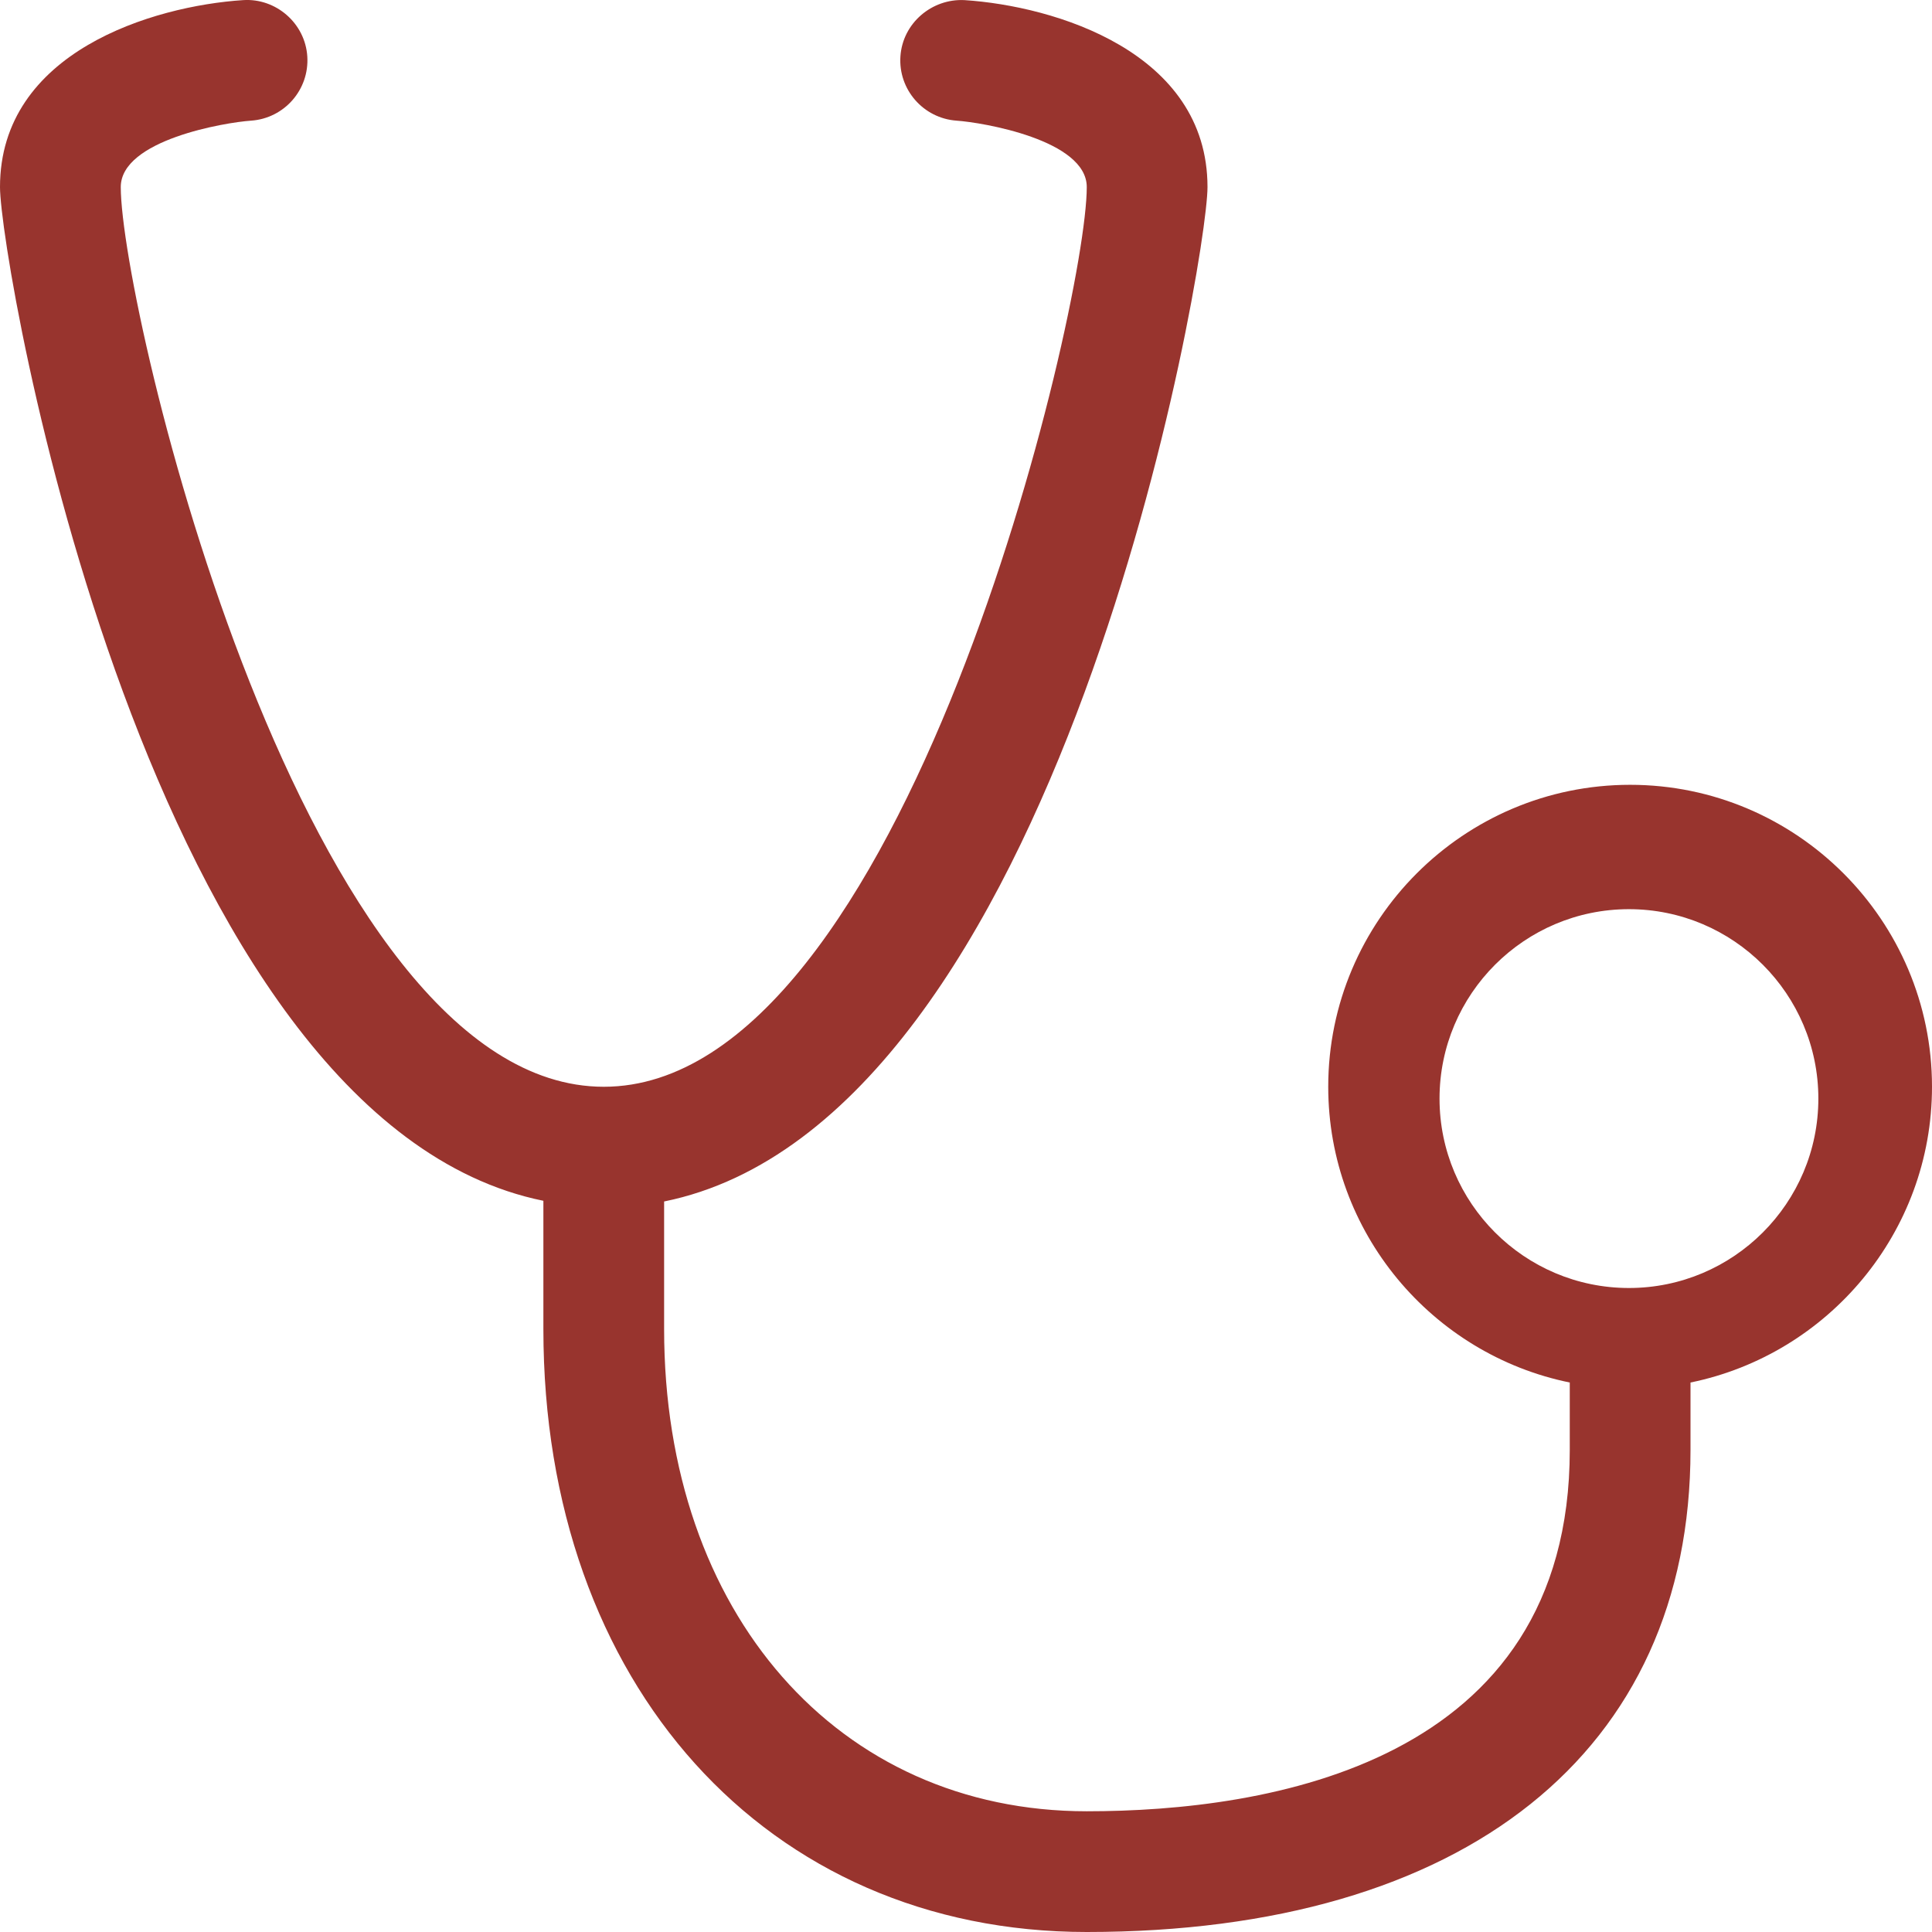 <?xml version="1.0" encoding="UTF-8"?>
<svg width="51px" height="51px" viewBox="0 0 51 51" version="1.1" xmlns="http://www.w3.org/2000/svg" xmlns:xlink="http://www.w3.org/1999/xlink">
    <!-- Generator: sketchtool 48.2 (47327) - http://www.bohemiancoding.com/sketch -->
    <title>B012CD7F-38B3-48EB-A206-00EAA9471A2B</title>
    <desc>Created with sketchtool.</desc>
    <defs></defs>
    <g id="Artikkel-Med-Bildeheader-Fagområder" stroke="none" stroke-width="1" fill="none" fill-rule="evenodd" transform="translate(-333, -3358)">
        <g id="stethoscope" transform="translate(333, 3358)" fill="#98342e">
            <path d="M44.625,36.495 L44.625,38.274 C44.625,46.241 38.668,51 28.688,51 C20.242,51 14.344,44.456 14.344,35.087 L14.344,31.698 C3.878,29.57 0,6.929 0,4.938 C0,1.371 4.034,0.158 6.418,0.003 C7.283,-0.054 8.056,0.613 8.112,1.49 C8.168,2.368 7.505,3.124 6.628,3.185 C5.946,3.231 3.188,3.693 3.188,4.938 C3.188,8.124 8.015,28.688 15.938,28.688 C23.86,28.688 28.688,8.124 28.688,4.938 C28.688,3.693 25.932,3.231 25.25,3.185 C24.373,3.122 23.71,2.363 23.769,1.487 C23.828,0.61 24.6,-0.041 25.46,0.003 C27.843,0.158 31.875,1.371 31.875,4.938 C31.875,6.929 28.001,29.595 17.531,31.716 L17.531,35.087 C17.531,42.58 22.12,47.813 28.688,47.813 C33.448,47.813 41.438,46.573 41.438,38.274 L41.438,36.495 C37.805,35.755 35.062,32.534 35.062,28.688 C35.062,24.294 38.637,20.717 43.031,20.717 C47.425,20.717 51,24.294 51,28.688 C51,32.534 48.257,35.753 44.625,36.495 Z M43,24 C40.243,24 38,26.242 38,29 C38,31.758 40.243,34 43,34 C45.757,34 48,31.758 48,29 C48,26.242 45.757,24 43,24 Z" id="Shape"></path>
        </g>
    </g>
</svg>
